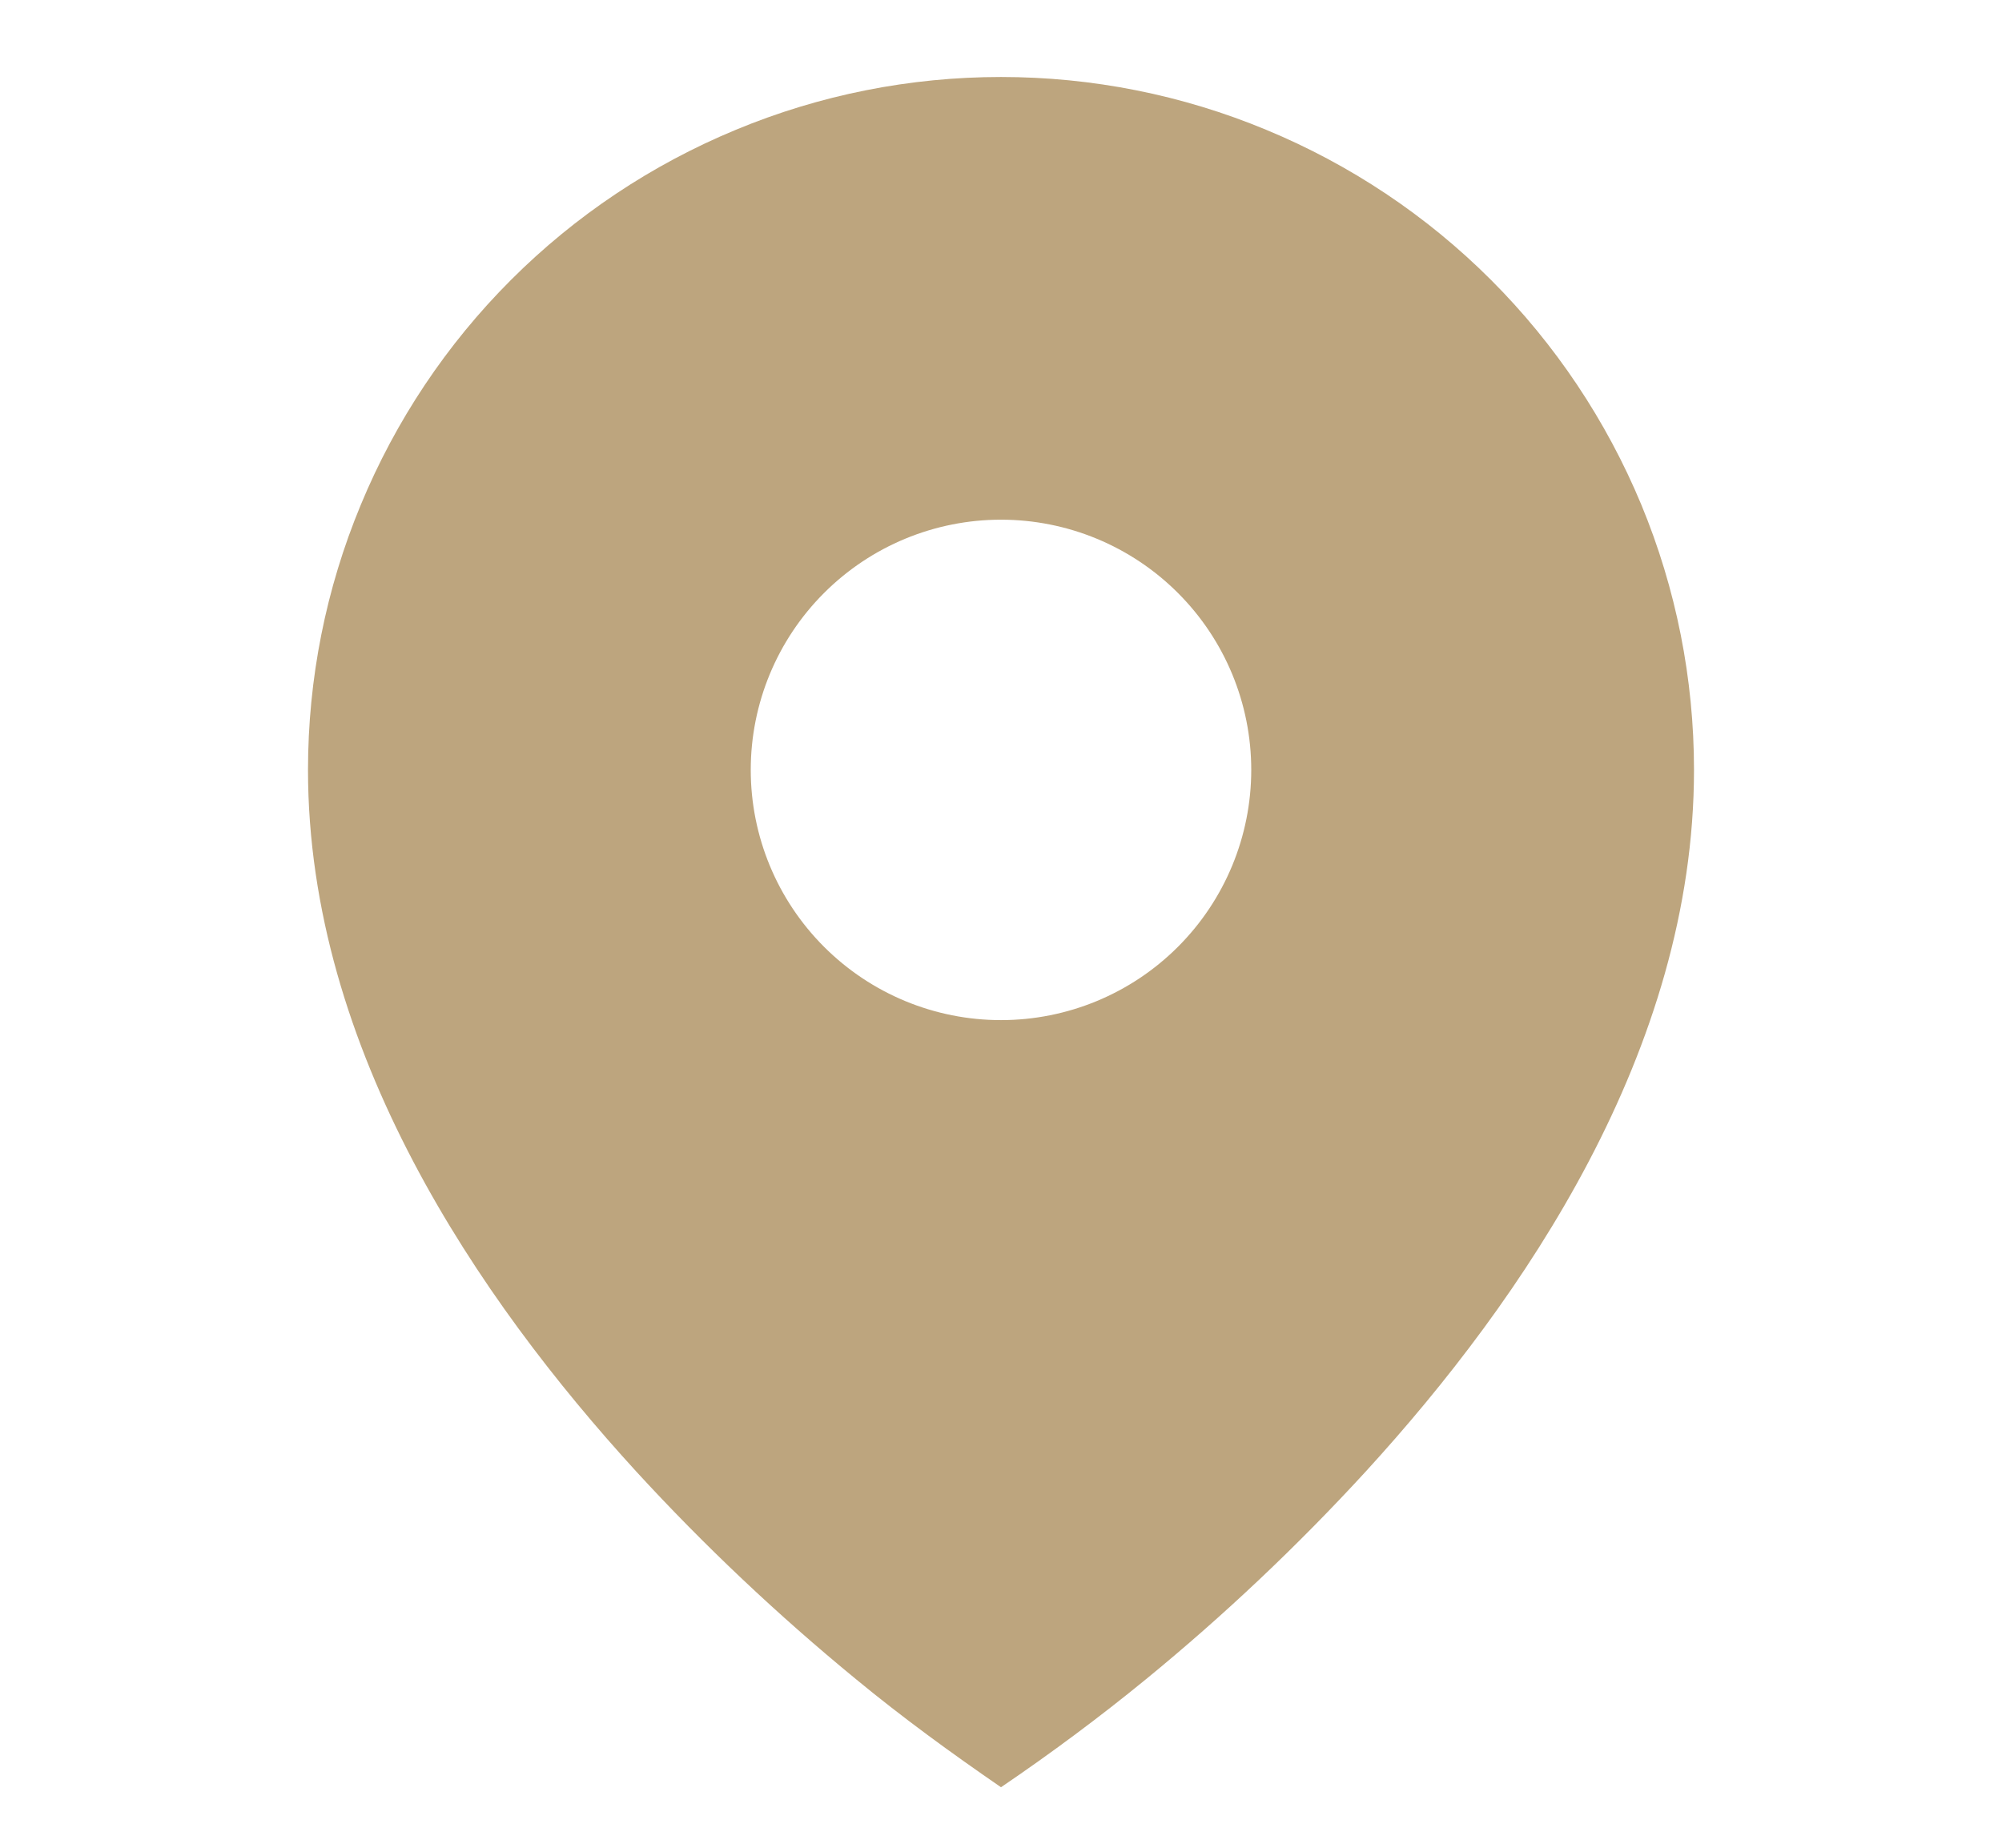 <?xml version="1.0" encoding="UTF-8"?> <svg xmlns="http://www.w3.org/2000/svg" width="13" height="12" viewBox="0 0 13 12" fill="none"><path d="M5.558 10.905C5.861 11.155 6.176 11.384 6.5 11.607C6.824 11.387 7.139 11.153 7.442 10.905C7.949 10.49 8.426 10.039 8.869 9.556C9.891 8.438 11 6.819 11 5C11 4.409 10.884 3.824 10.658 3.278C10.431 2.732 10.1 2.236 9.682 1.818C9.264 1.4 8.768 1.069 8.222 0.843C7.676 0.616 7.091 0.5 6.5 0.5C5.909 0.5 5.324 0.616 4.778 0.843C4.232 1.069 3.736 1.4 3.318 1.818C2.9 2.236 2.569 2.732 2.343 3.278C2.116 3.824 2 4.409 2 5C2 6.819 3.109 8.438 4.131 9.556C4.574 10.039 5.051 10.489 5.558 10.905ZM6.5 6.625C6.069 6.625 5.656 6.454 5.351 6.149C5.046 5.844 4.875 5.431 4.875 5C4.875 4.569 5.046 4.156 5.351 3.851C5.656 3.546 6.069 3.375 6.5 3.375C6.931 3.375 7.344 3.546 7.649 3.851C7.954 4.156 8.125 4.569 8.125 5C8.125 5.431 7.954 5.844 7.649 6.149C7.344 6.454 6.931 6.625 6.5 6.625Z" fill="#BDA57E"></path></svg> 